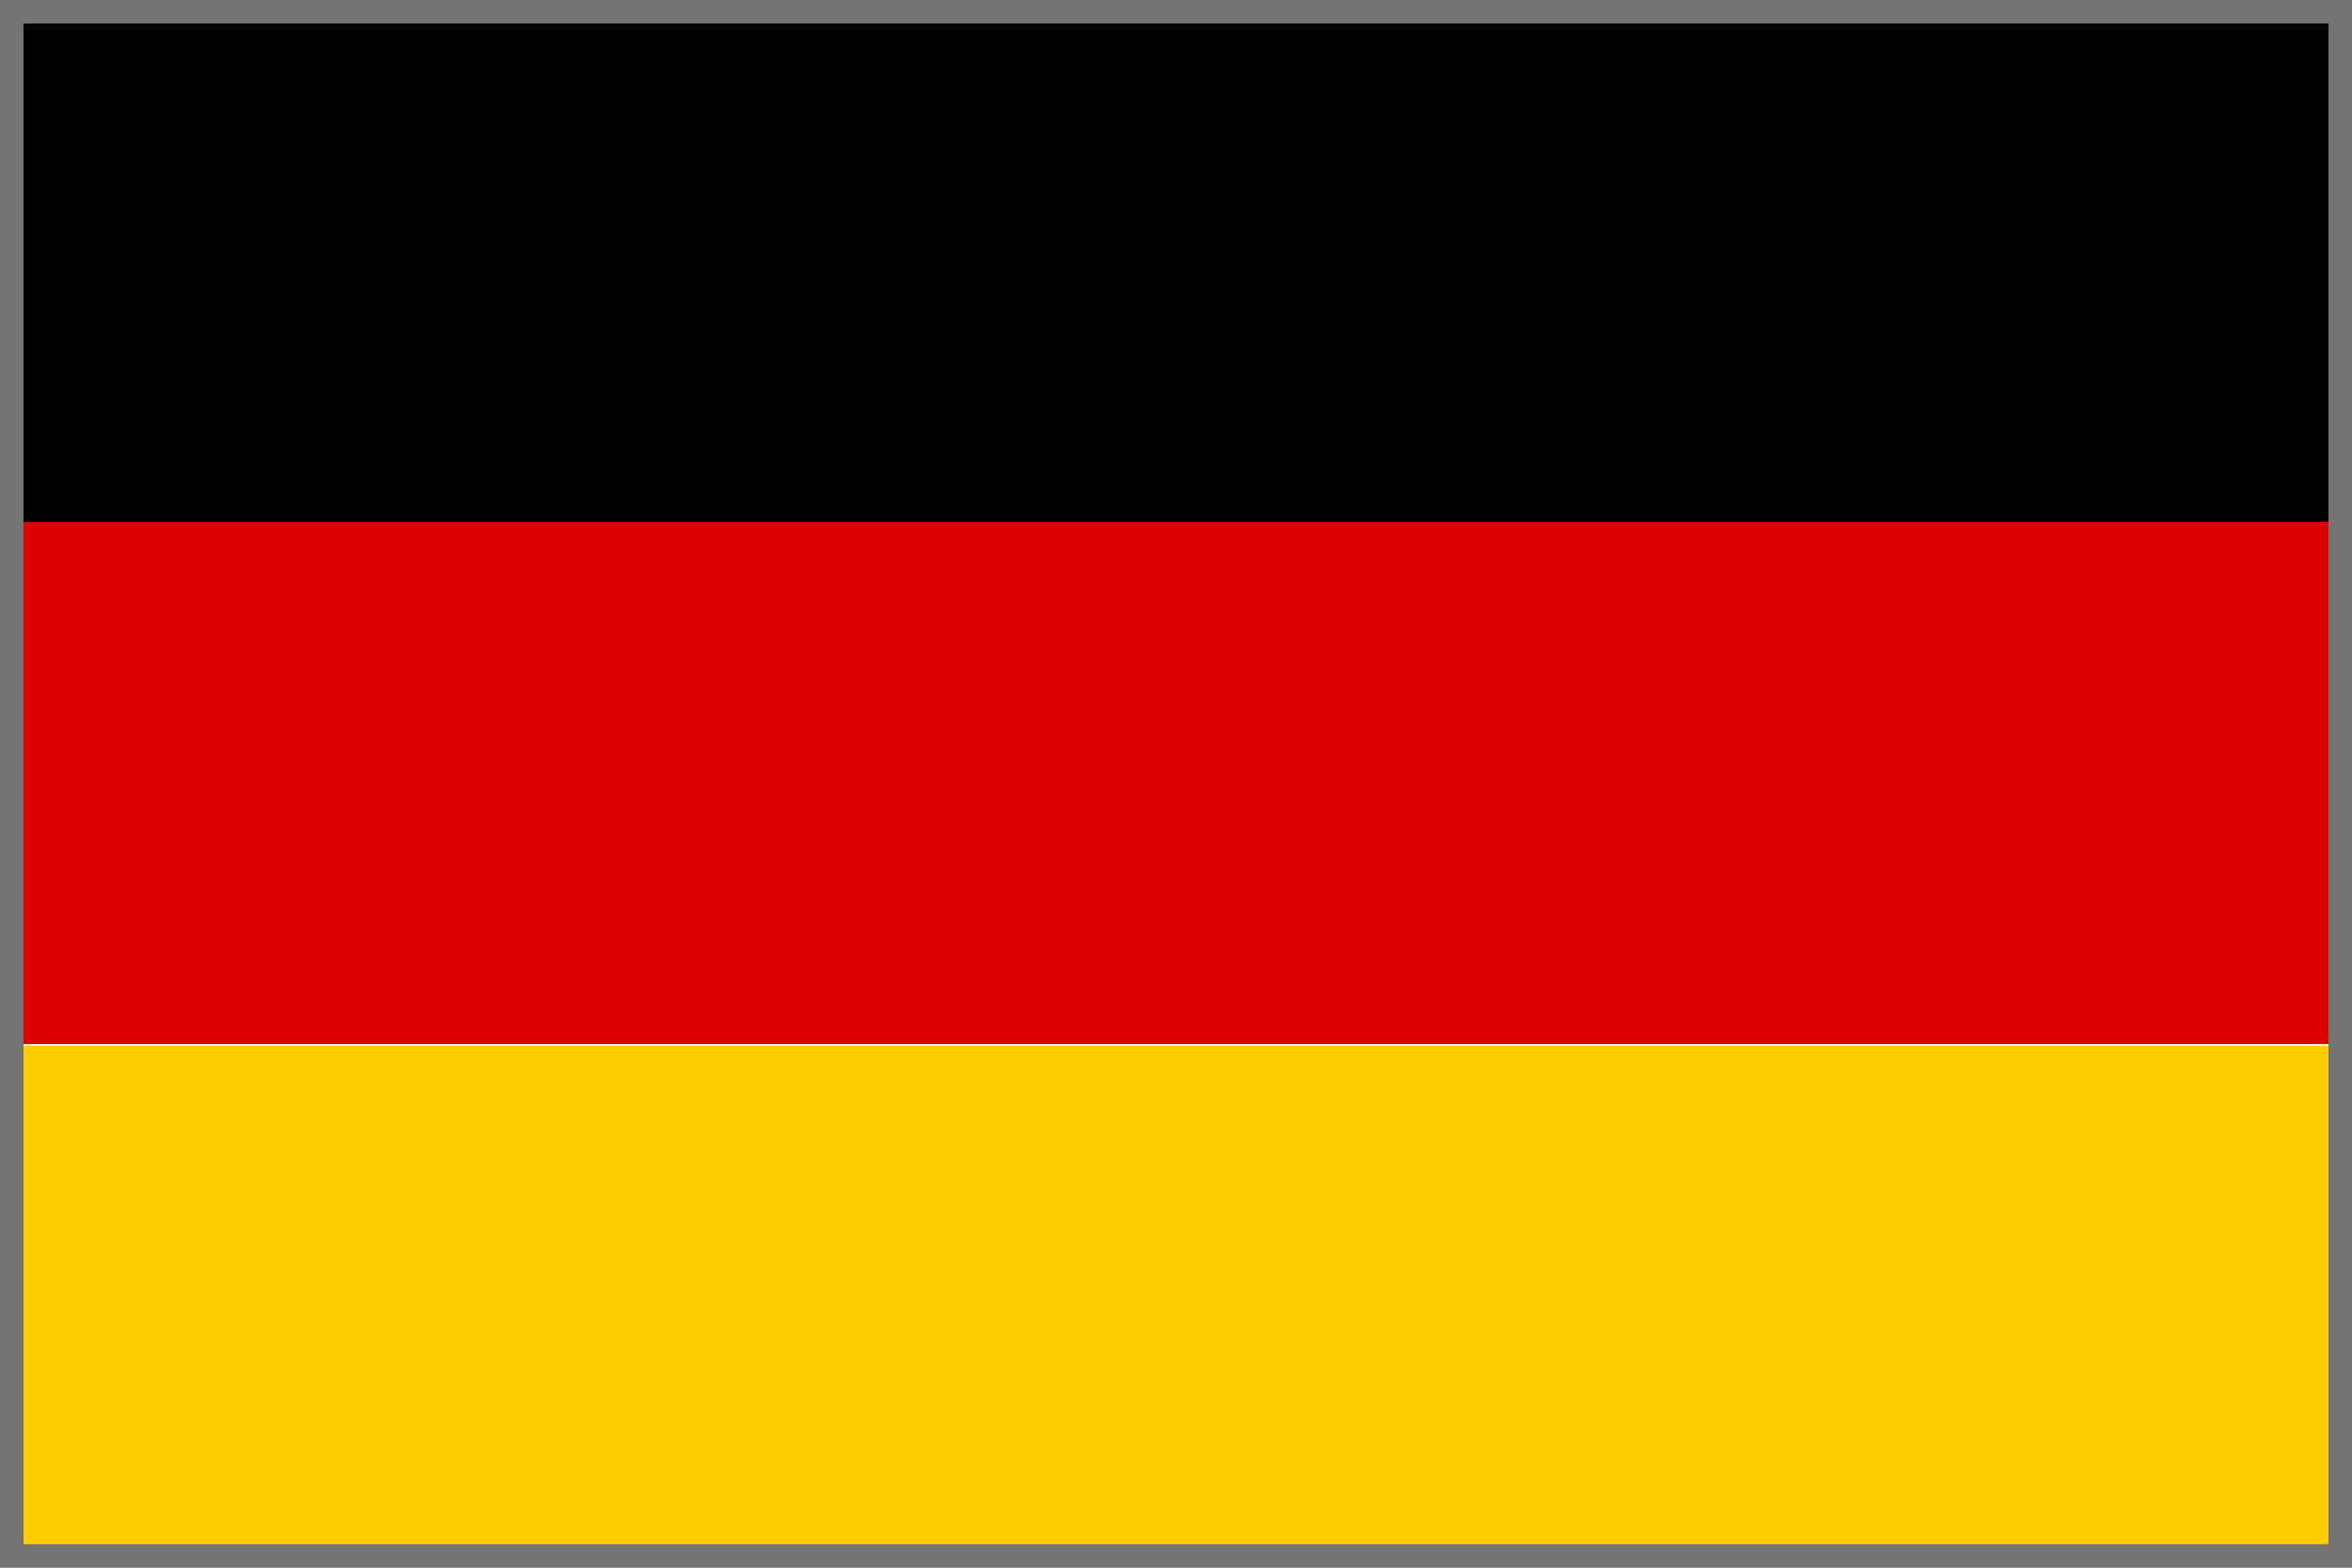 <svg xmlns="http://www.w3.org/2000/svg" viewBox="0 0 15 10"><defs><style>.cls-1{fill:#d00;}.cls-2{fill:#ffce00;}.cls-3{fill:#737373;}</style></defs><title>Hymer_country_flags_germany</title><g id="Germany"><rect id="_3" data-name="3" width="15" height="3.33"/><rect id="_2" data-name="2" class="cls-1" y="3.33" width="15" height="3.33"/><rect id="_1" data-name="1" class="cls-2" y="6.67" width="15" height="3.33"/></g><g id="Kontur_737373" data-name="Kontur #737373"><path class="cls-3" d="M14.85.15v9.7H.15V.15h14.7M15,0H0V10H15V0Z"/></g></svg>